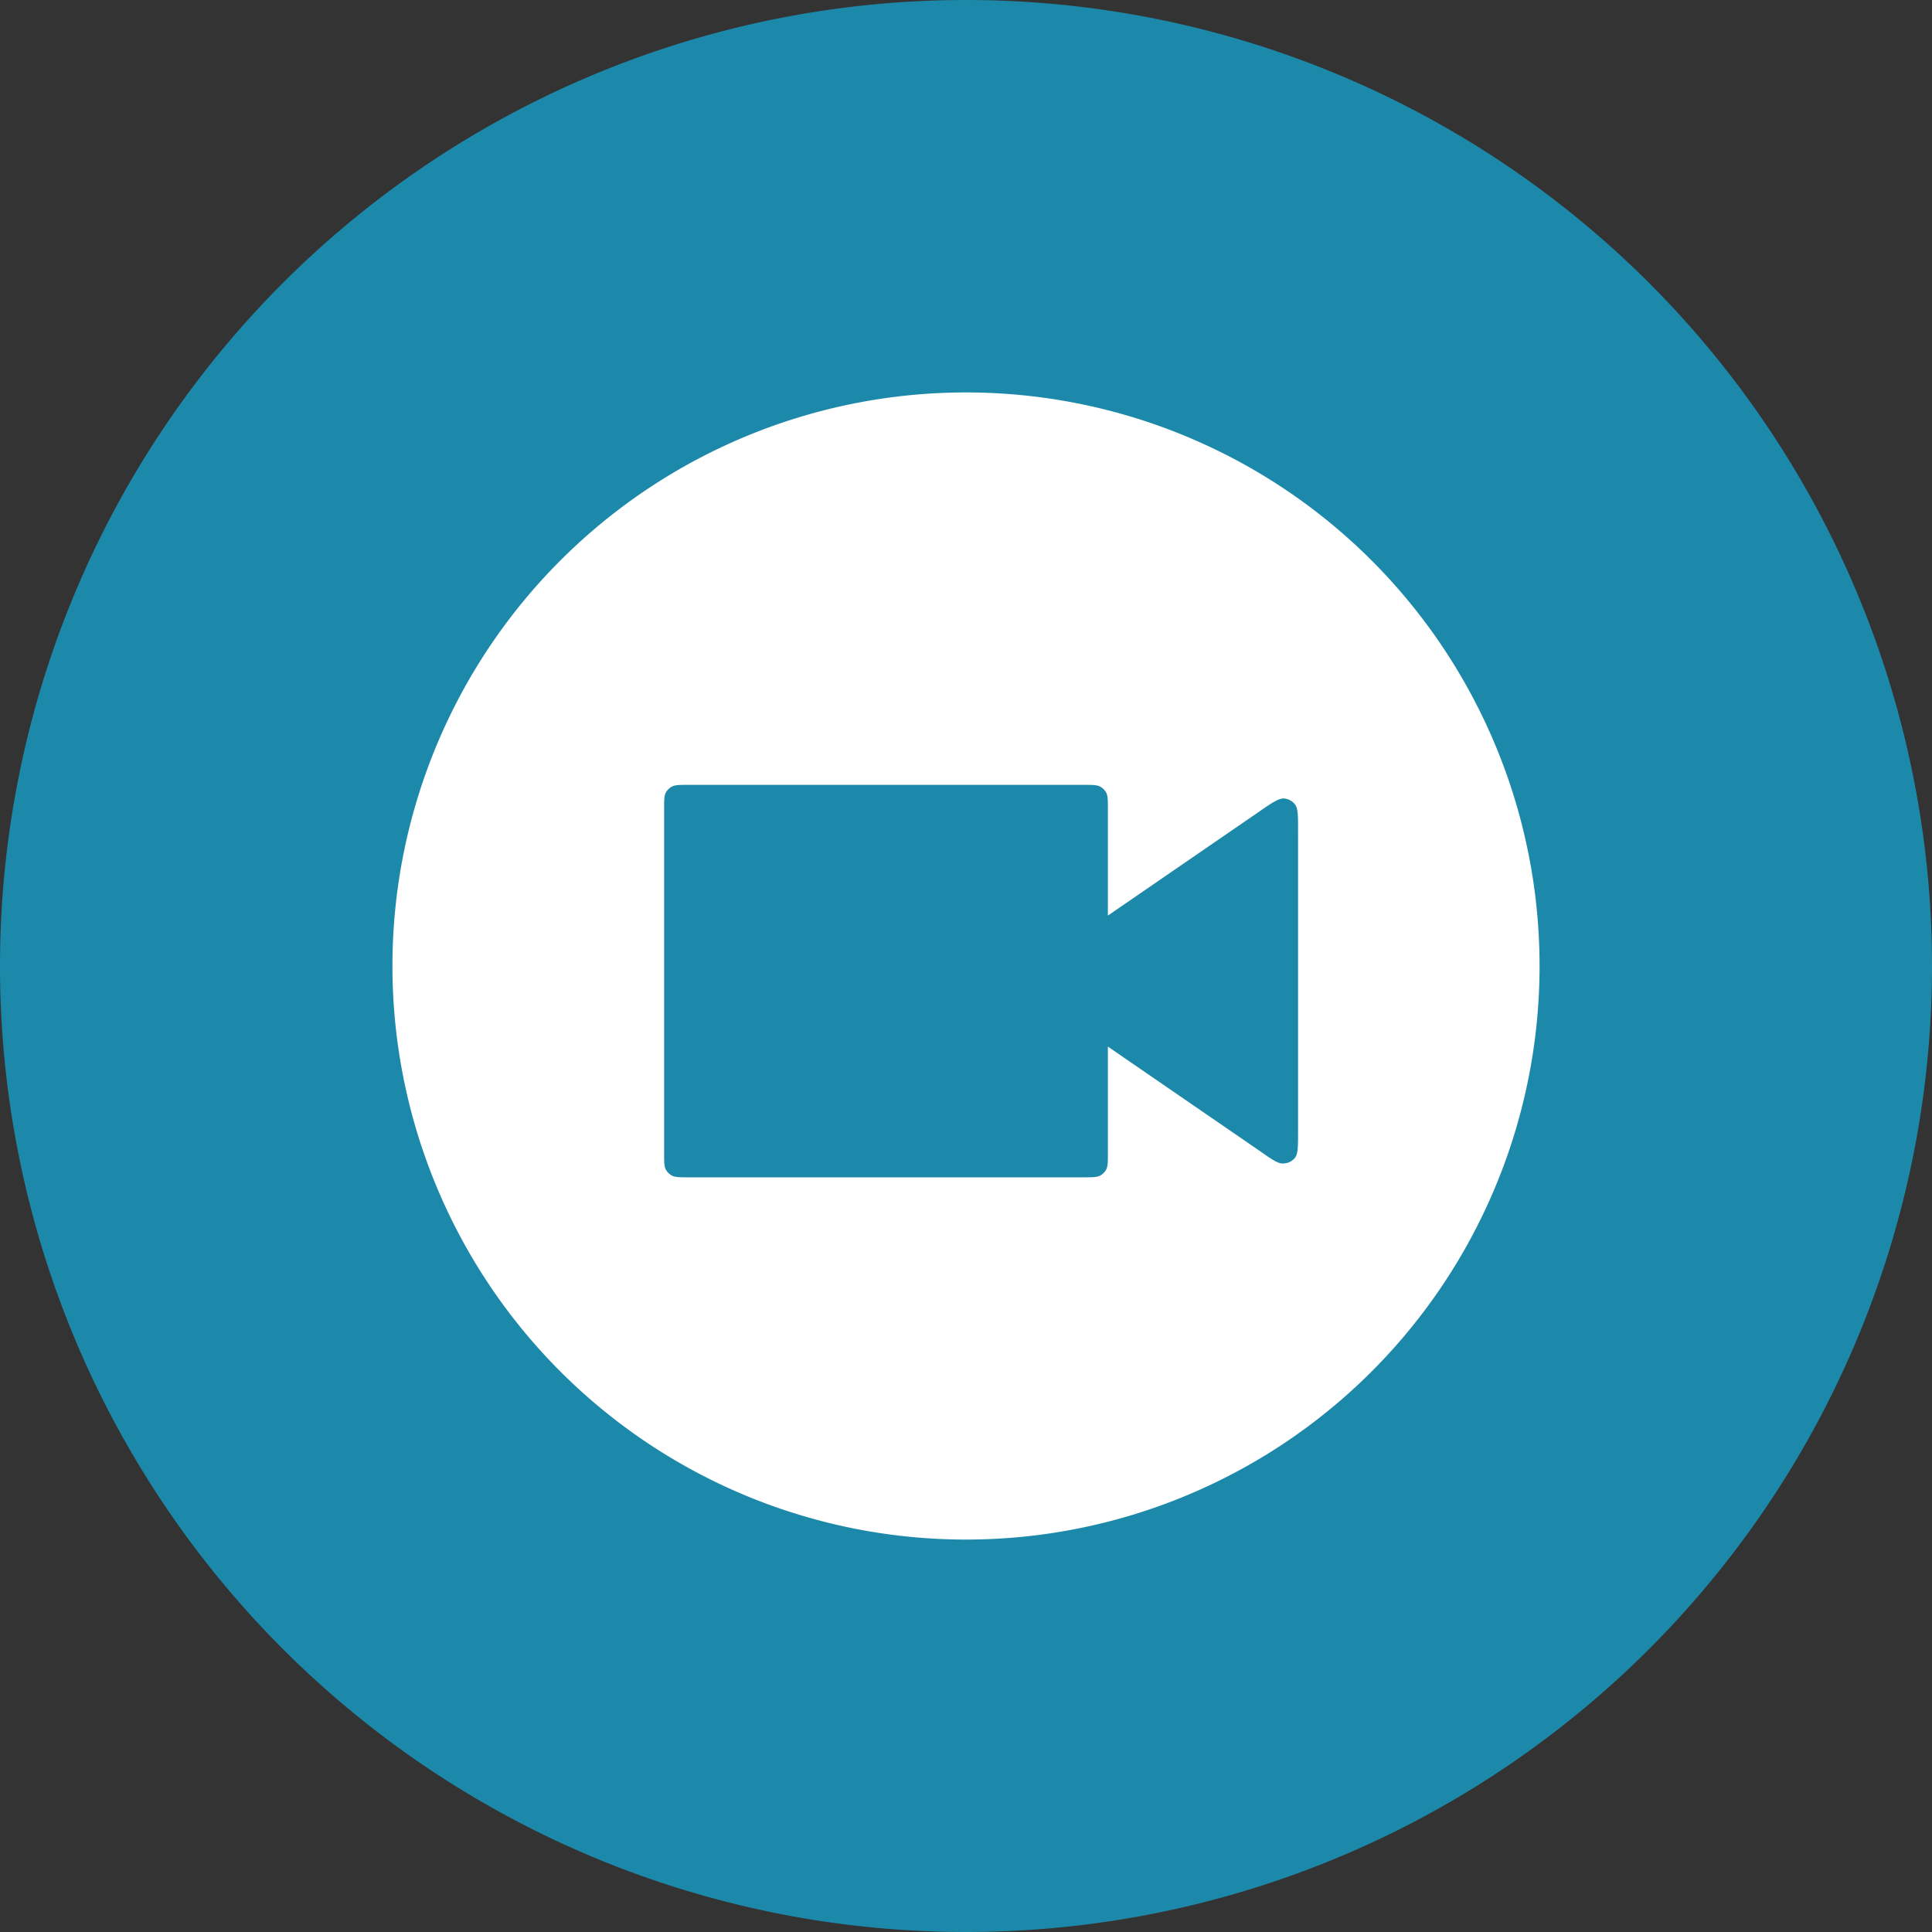 <svg width="64" height="64" fill="none" xmlns="http://www.w3.org/2000/svg"><rect width="100%" height="100%" fill="#333333" stroke="none"/><path d="M32 64a32 32 0 100-64 32 32 0 000 64z" fill="#1D89AA"/><path fill-rule="evenodd" clip-rule="evenodd" d="M32 51a19 19 0 100-38 19 19 0 000 38zm10.9-12.65c.1-.13.1-.38.1-.87v-9.96c0-.5 0-.74-.1-.87a.5.5 0 00-.38-.2c-.16 0-.37.13-.77.41l-5.05 3.47V26.8c0-.28 0-.42-.05-.53a.5.5 0 00-.22-.22c-.11-.05-.25-.05-.53-.05H22.8c-.28 0-.42 0-.53.05a.5.5 0 00-.22.22c-.05.11-.05.25-.05.53v11.4c0 .28 0 .42.05.53.05.1.13.17.22.22.11.05.25.05.53.05h13.1c.28 0 .42 0 .53-.05a.5.5 0 00.22-.22c.05-.11.05-.25.05-.53v-3.53l5.05 3.47c.4.28.6.42.77.4a.5.5 0 00.38-.19z" fill="#fff"/></svg>